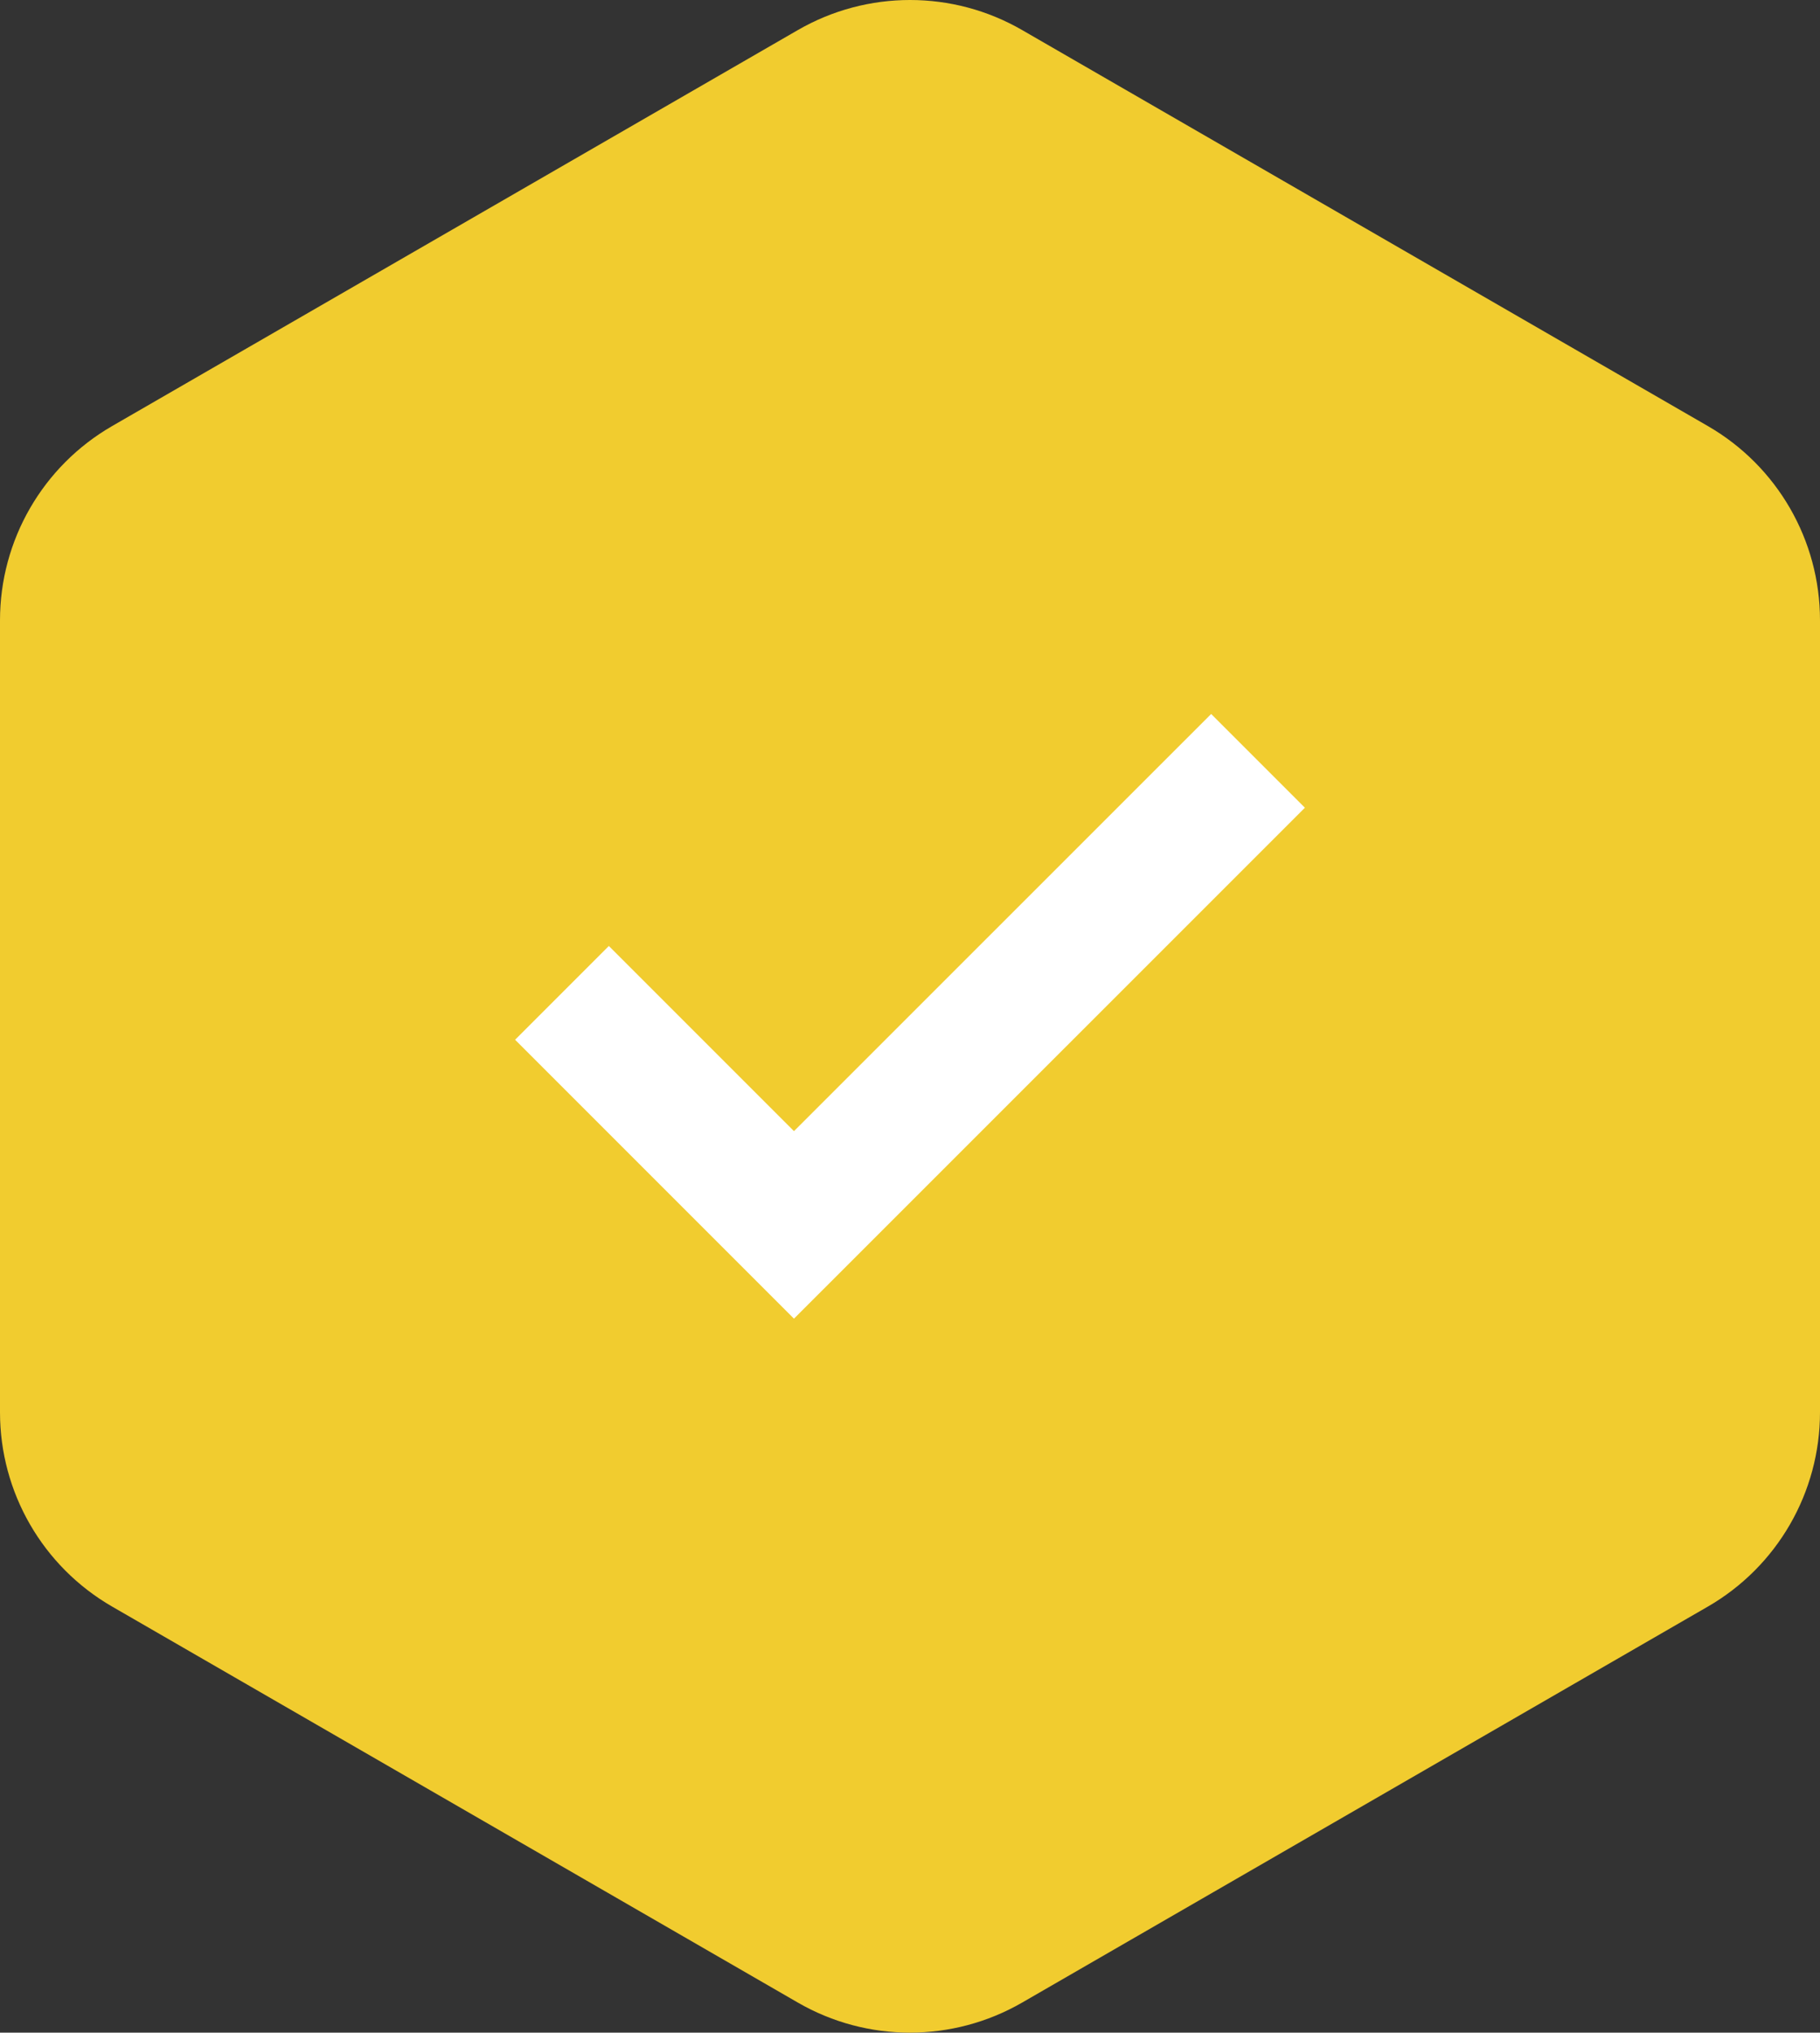 <?xml version="1.0" encoding="UTF-8" standalone="no"?><svg xmlns="http://www.w3.org/2000/svg" fill="#000000" height="19.88" viewBox="0 0 17.804 19.88" width="17.804"><rect x="0" y="0" width="17.804" height="19.88" fill="#333333" stroke="none"/><g><path d="M16.707,15.713l-6.708,3.873c-0.679,0.392-1.516,0.392-2.194,0 l-6.708-3.873C0.418,15.321,0,14.597,0,13.813L0,6.067c0-0.784,0.418-1.508,1.097-1.9L7.805,0.294 c0.679-0.392,1.516-0.392,2.194,0l6.708,3.873c0.679,0.392,1.097,1.116,1.097,1.9v7.745 C17.804,14.597,17.386,15.321,16.707,15.713z" fill="#f1cc2f"/><g><g><path d="M7.767 12.897L5.039 10.169 5.956 9.252 7.767 11.063 11.848 6.983 12.765 7.9z" fill="#ffffff"/></g></g></g></svg>